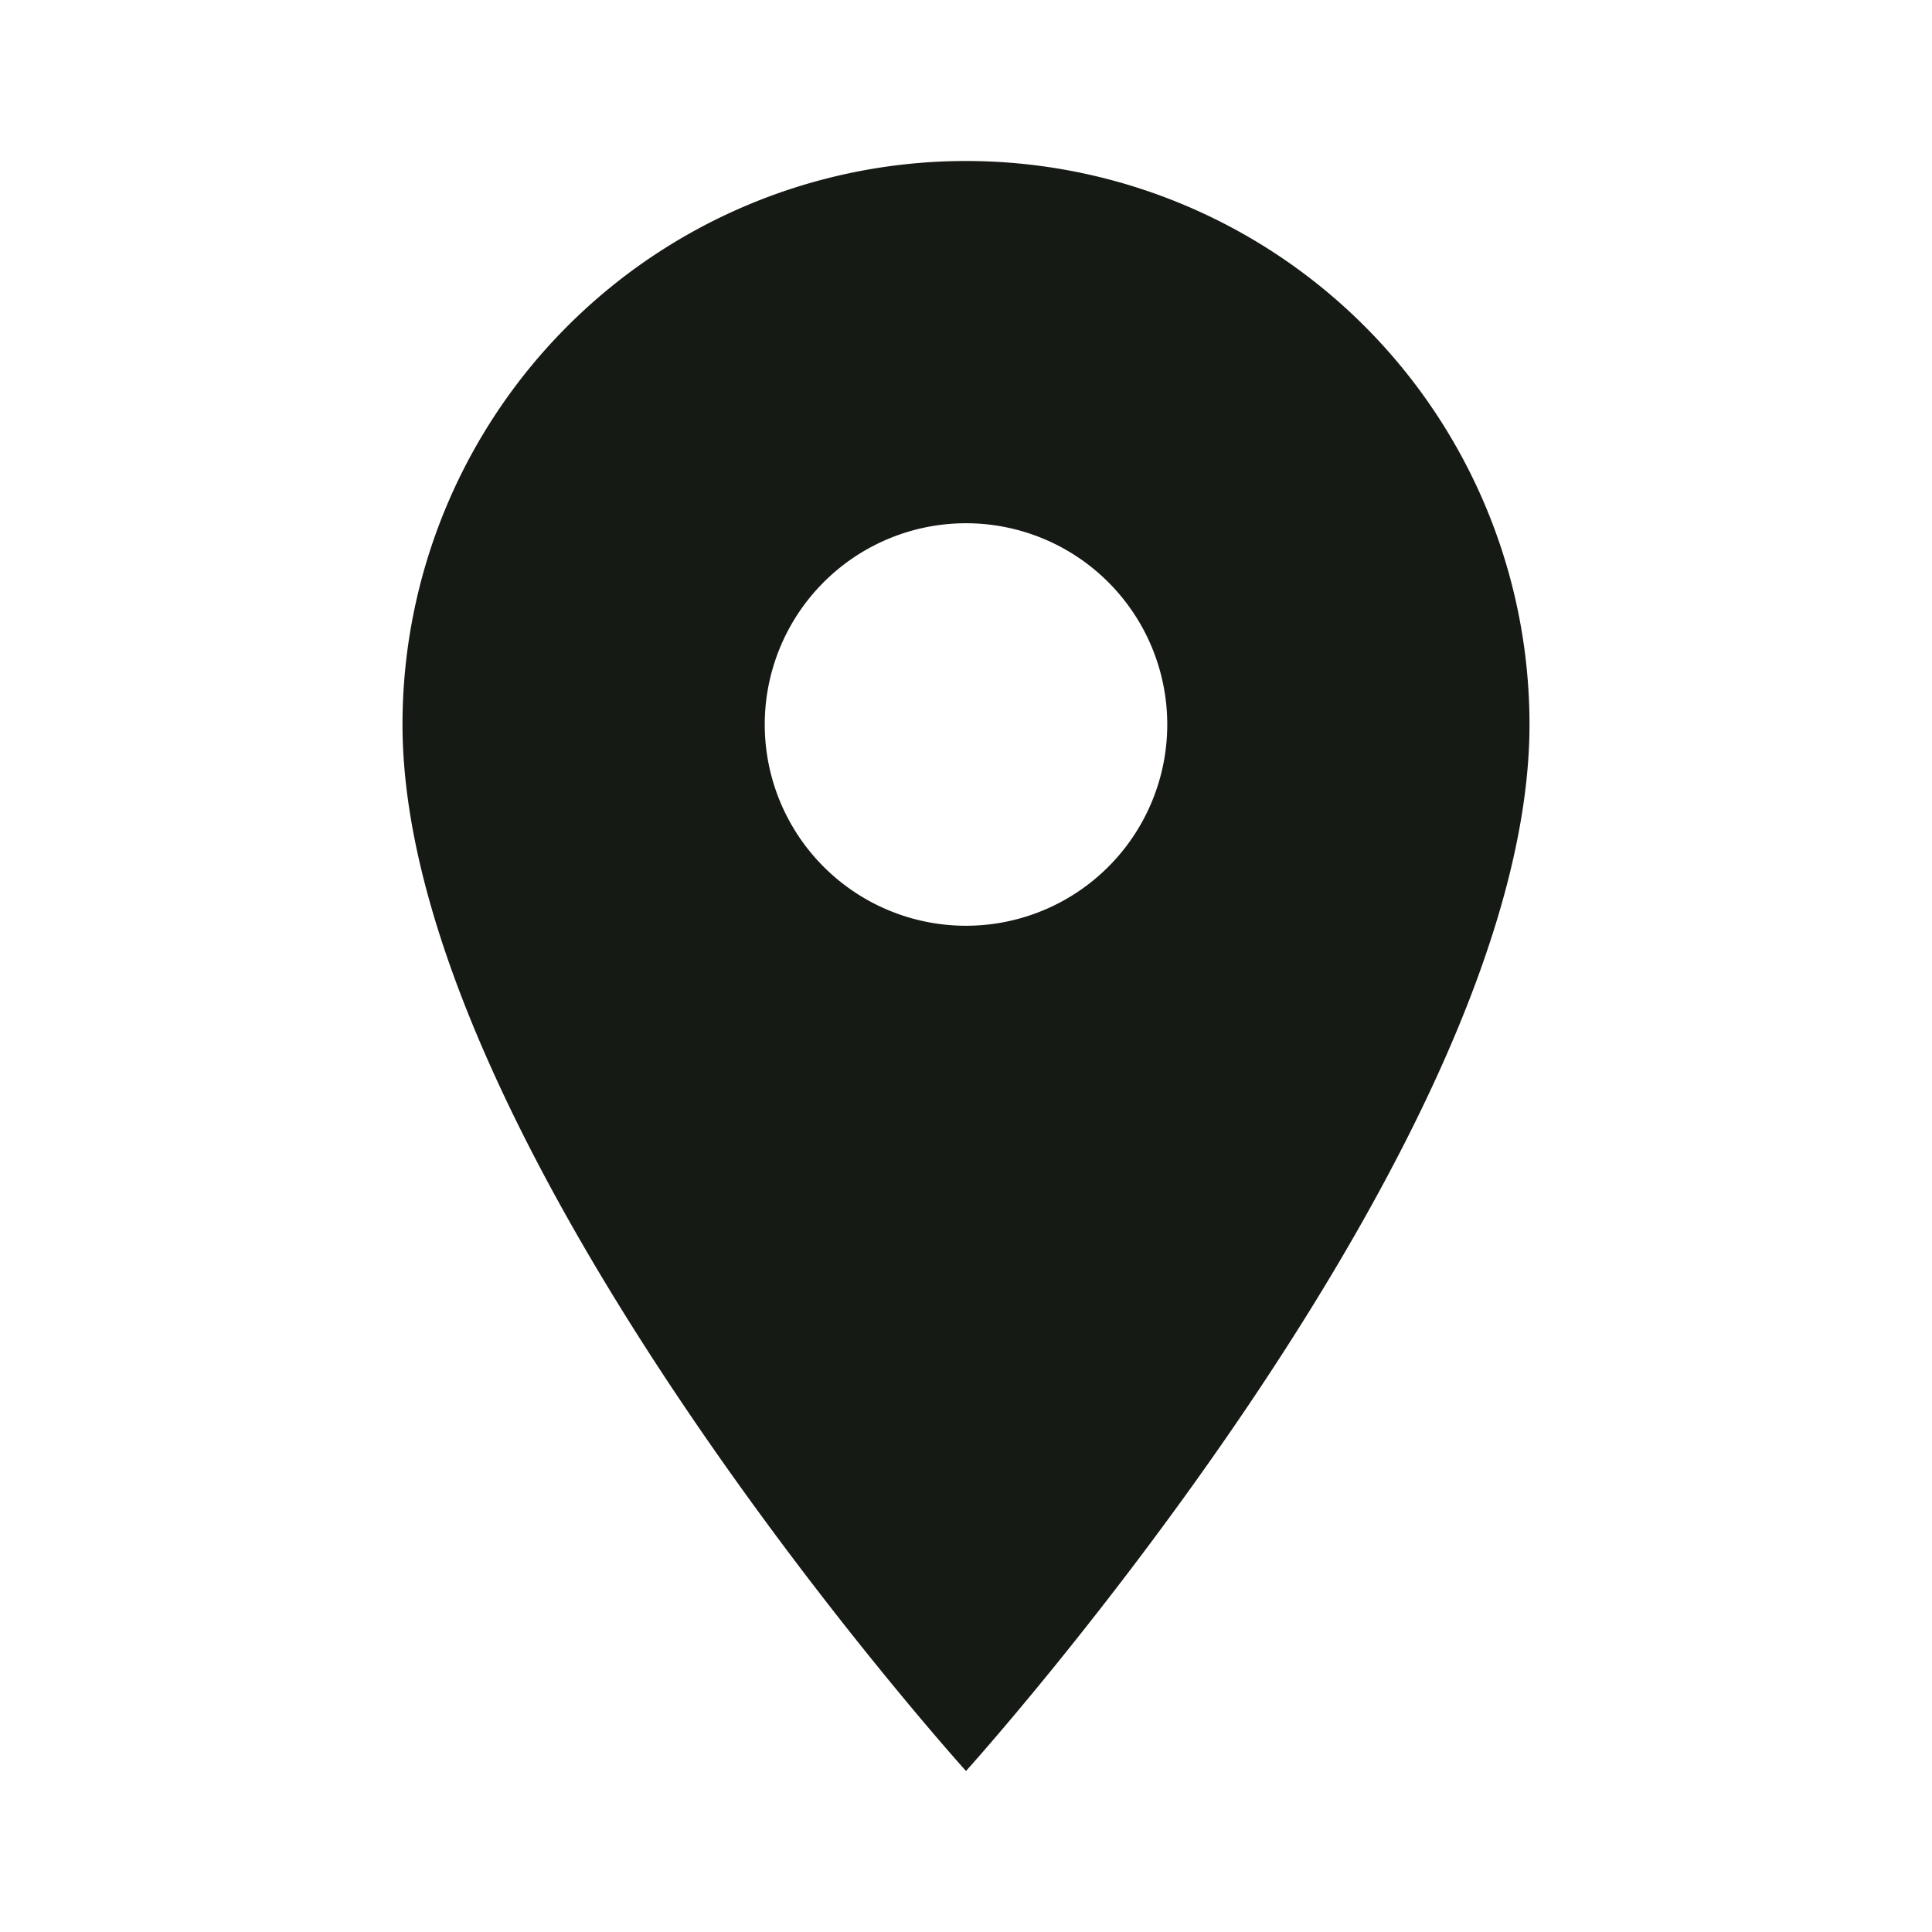 <?xml version="1.0" encoding="UTF-8"?> <svg xmlns="http://www.w3.org/2000/svg" id="location_icon" width="24" height="24" viewBox="0 0 24 24"> <path id="Path_35" data-name="Path 35" d="M0,0H24V24H0Z" fill="none"></path> <path id="Path_36" data-name="Path 36" d="M12,2A7,7,0,0,0,5,9c0,5.25,7,13,7,13s7-7.75,7-13A7,7,0,0,0,12,2Zm0,9.5A2.5,2.5,0,1,1,14.5,9,2.5,2.5,0,0,1,12,11.5Z" fill="#161a14"></path> </svg> 